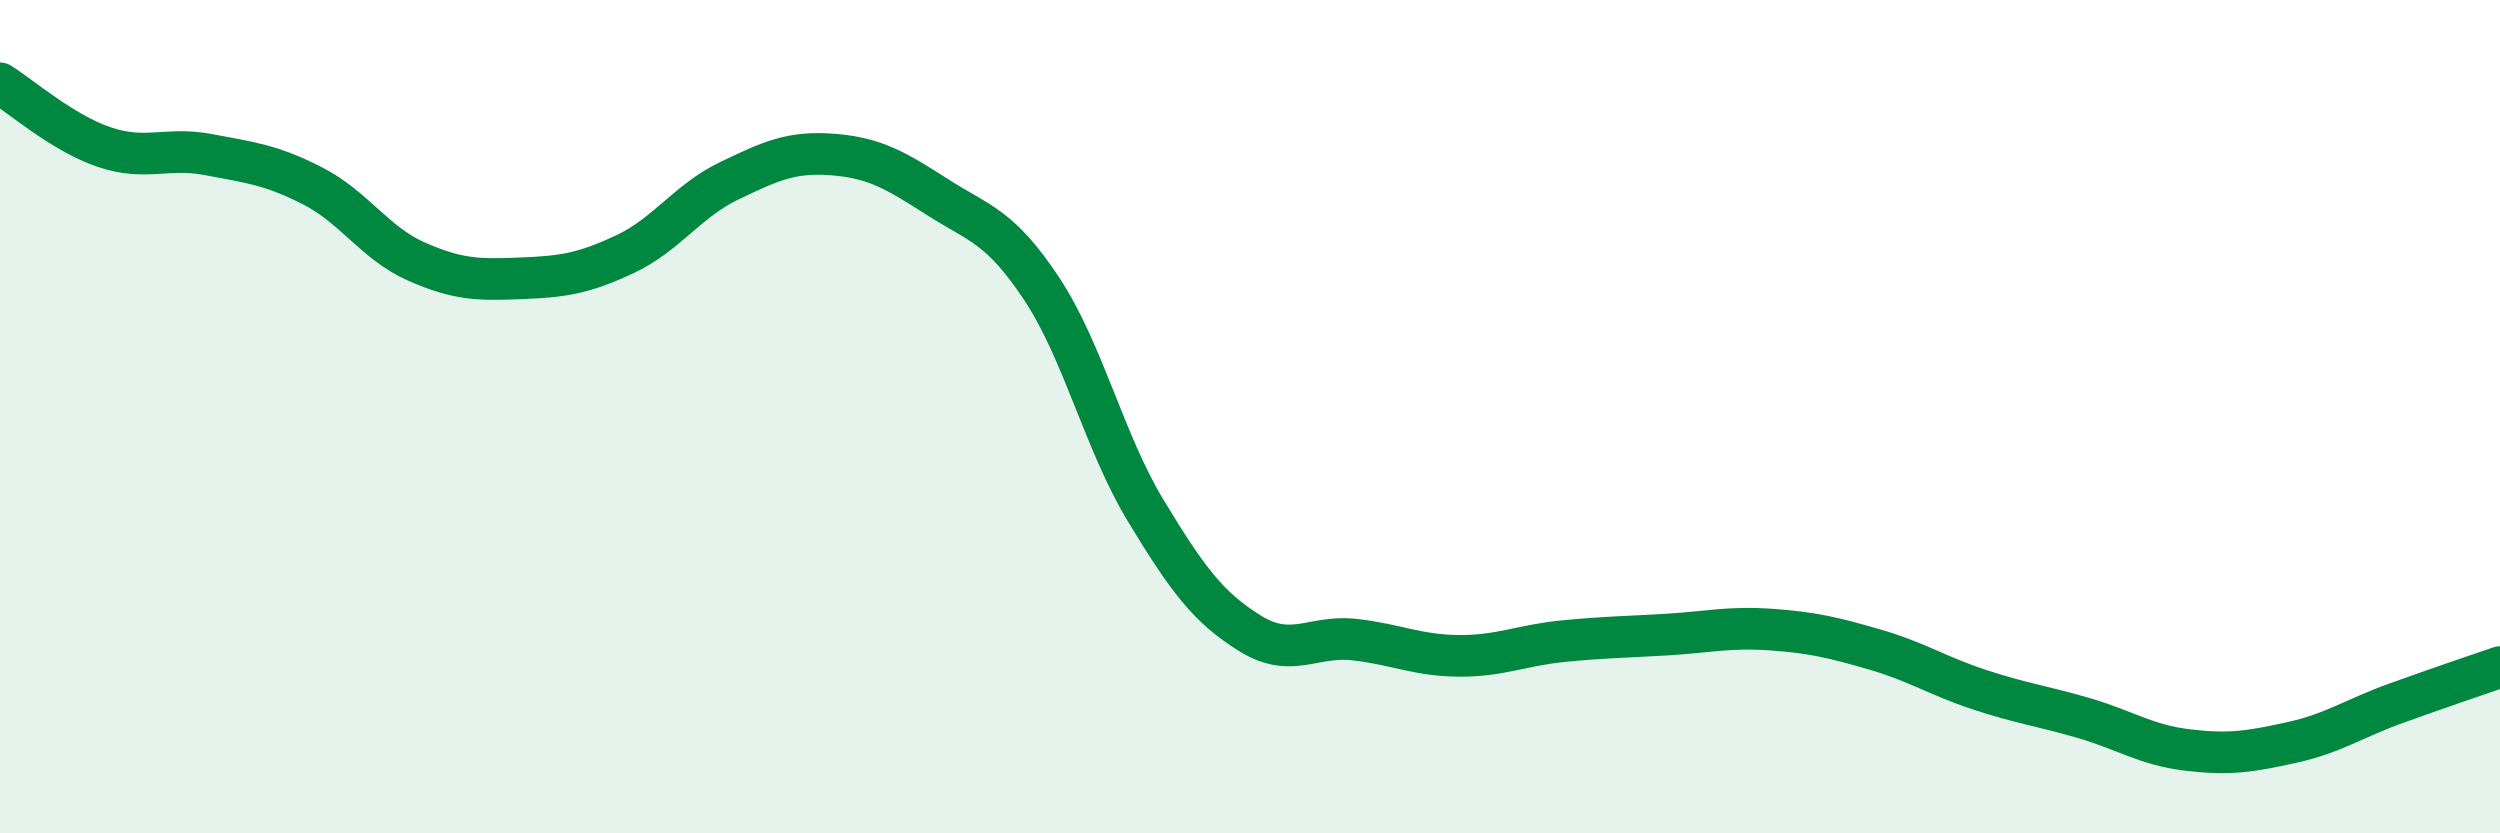 
    <svg width="60" height="20" viewBox="0 0 60 20" xmlns="http://www.w3.org/2000/svg">
      <path
        d="M 0,2 C 0.5,2.31 1.5,3.19 2.5,3.53 C 3.5,3.87 4,3.52 5,3.71 C 6,3.9 6.5,3.95 7.5,4.46 C 8.5,4.97 9,5.84 10,6.28 C 11,6.72 11.5,6.72 12.5,6.68 C 13.5,6.64 14,6.57 15,6.1 C 16,5.63 16.5,4.82 17.5,4.34 C 18.5,3.86 19,3.63 20,3.71 C 21,3.79 21.5,4.09 22.5,4.73 C 23.5,5.37 24,5.42 25,6.93 C 26,8.44 26.5,10.61 27.5,12.26 C 28.5,13.91 29,14.58 30,15.2 C 31,15.82 31.5,15.24 32.5,15.35 C 33.5,15.46 34,15.73 35,15.74 C 36,15.75 36.5,15.49 37.5,15.39 C 38.5,15.29 39,15.29 40,15.23 C 41,15.17 41.5,15.04 42.5,15.11 C 43.5,15.18 44,15.3 45,15.59 C 46,15.88 46.5,16.22 47.5,16.55 C 48.5,16.88 49,16.94 50,17.23 C 51,17.52 51.5,17.88 52.5,18 C 53.5,18.12 54,18.04 55,17.82 C 56,17.6 56.5,17.24 57.5,16.88 C 58.5,16.52 59.5,16.18 60,16.01L60 20L0 20Z"
        fill="#008740"
        opacity="0.1"
        stroke-linecap="round"
        stroke-linejoin="round"
      />
      <path
        d="M 0,2 C 0.5,2.31 1.5,3.19 2.5,3.53 C 3.5,3.87 4,3.52 5,3.71 C 6,3.9 6.5,3.95 7.5,4.46 C 8.5,4.97 9,5.84 10,6.28 C 11,6.72 11.5,6.72 12.5,6.68 C 13.5,6.64 14,6.57 15,6.1 C 16,5.63 16.5,4.82 17.5,4.34 C 18.5,3.86 19,3.63 20,3.71 C 21,3.79 21.5,4.09 22.5,4.73 C 23.5,5.37 24,5.42 25,6.93 C 26,8.44 26.5,10.61 27.5,12.26 C 28.5,13.91 29,14.58 30,15.2 C 31,15.82 31.5,15.24 32.5,15.35 C 33.5,15.46 34,15.73 35,15.74 C 36,15.75 36.5,15.49 37.5,15.39 C 38.5,15.29 39,15.29 40,15.23 C 41,15.17 41.5,15.04 42.5,15.11 C 43.5,15.18 44,15.3 45,15.59 C 46,15.88 46.5,16.22 47.5,16.55 C 48.5,16.88 49,16.94 50,17.23 C 51,17.52 51.5,17.88 52.5,18 C 53.5,18.12 54,18.04 55,17.82 C 56,17.6 56.5,17.24 57.5,16.88 C 58.5,16.52 59.5,16.18 60,16.01"
        stroke="#008740"
        stroke-width="1"
        fill="none"
        stroke-linecap="round"
        stroke-linejoin="round"
      />
    </svg>
  